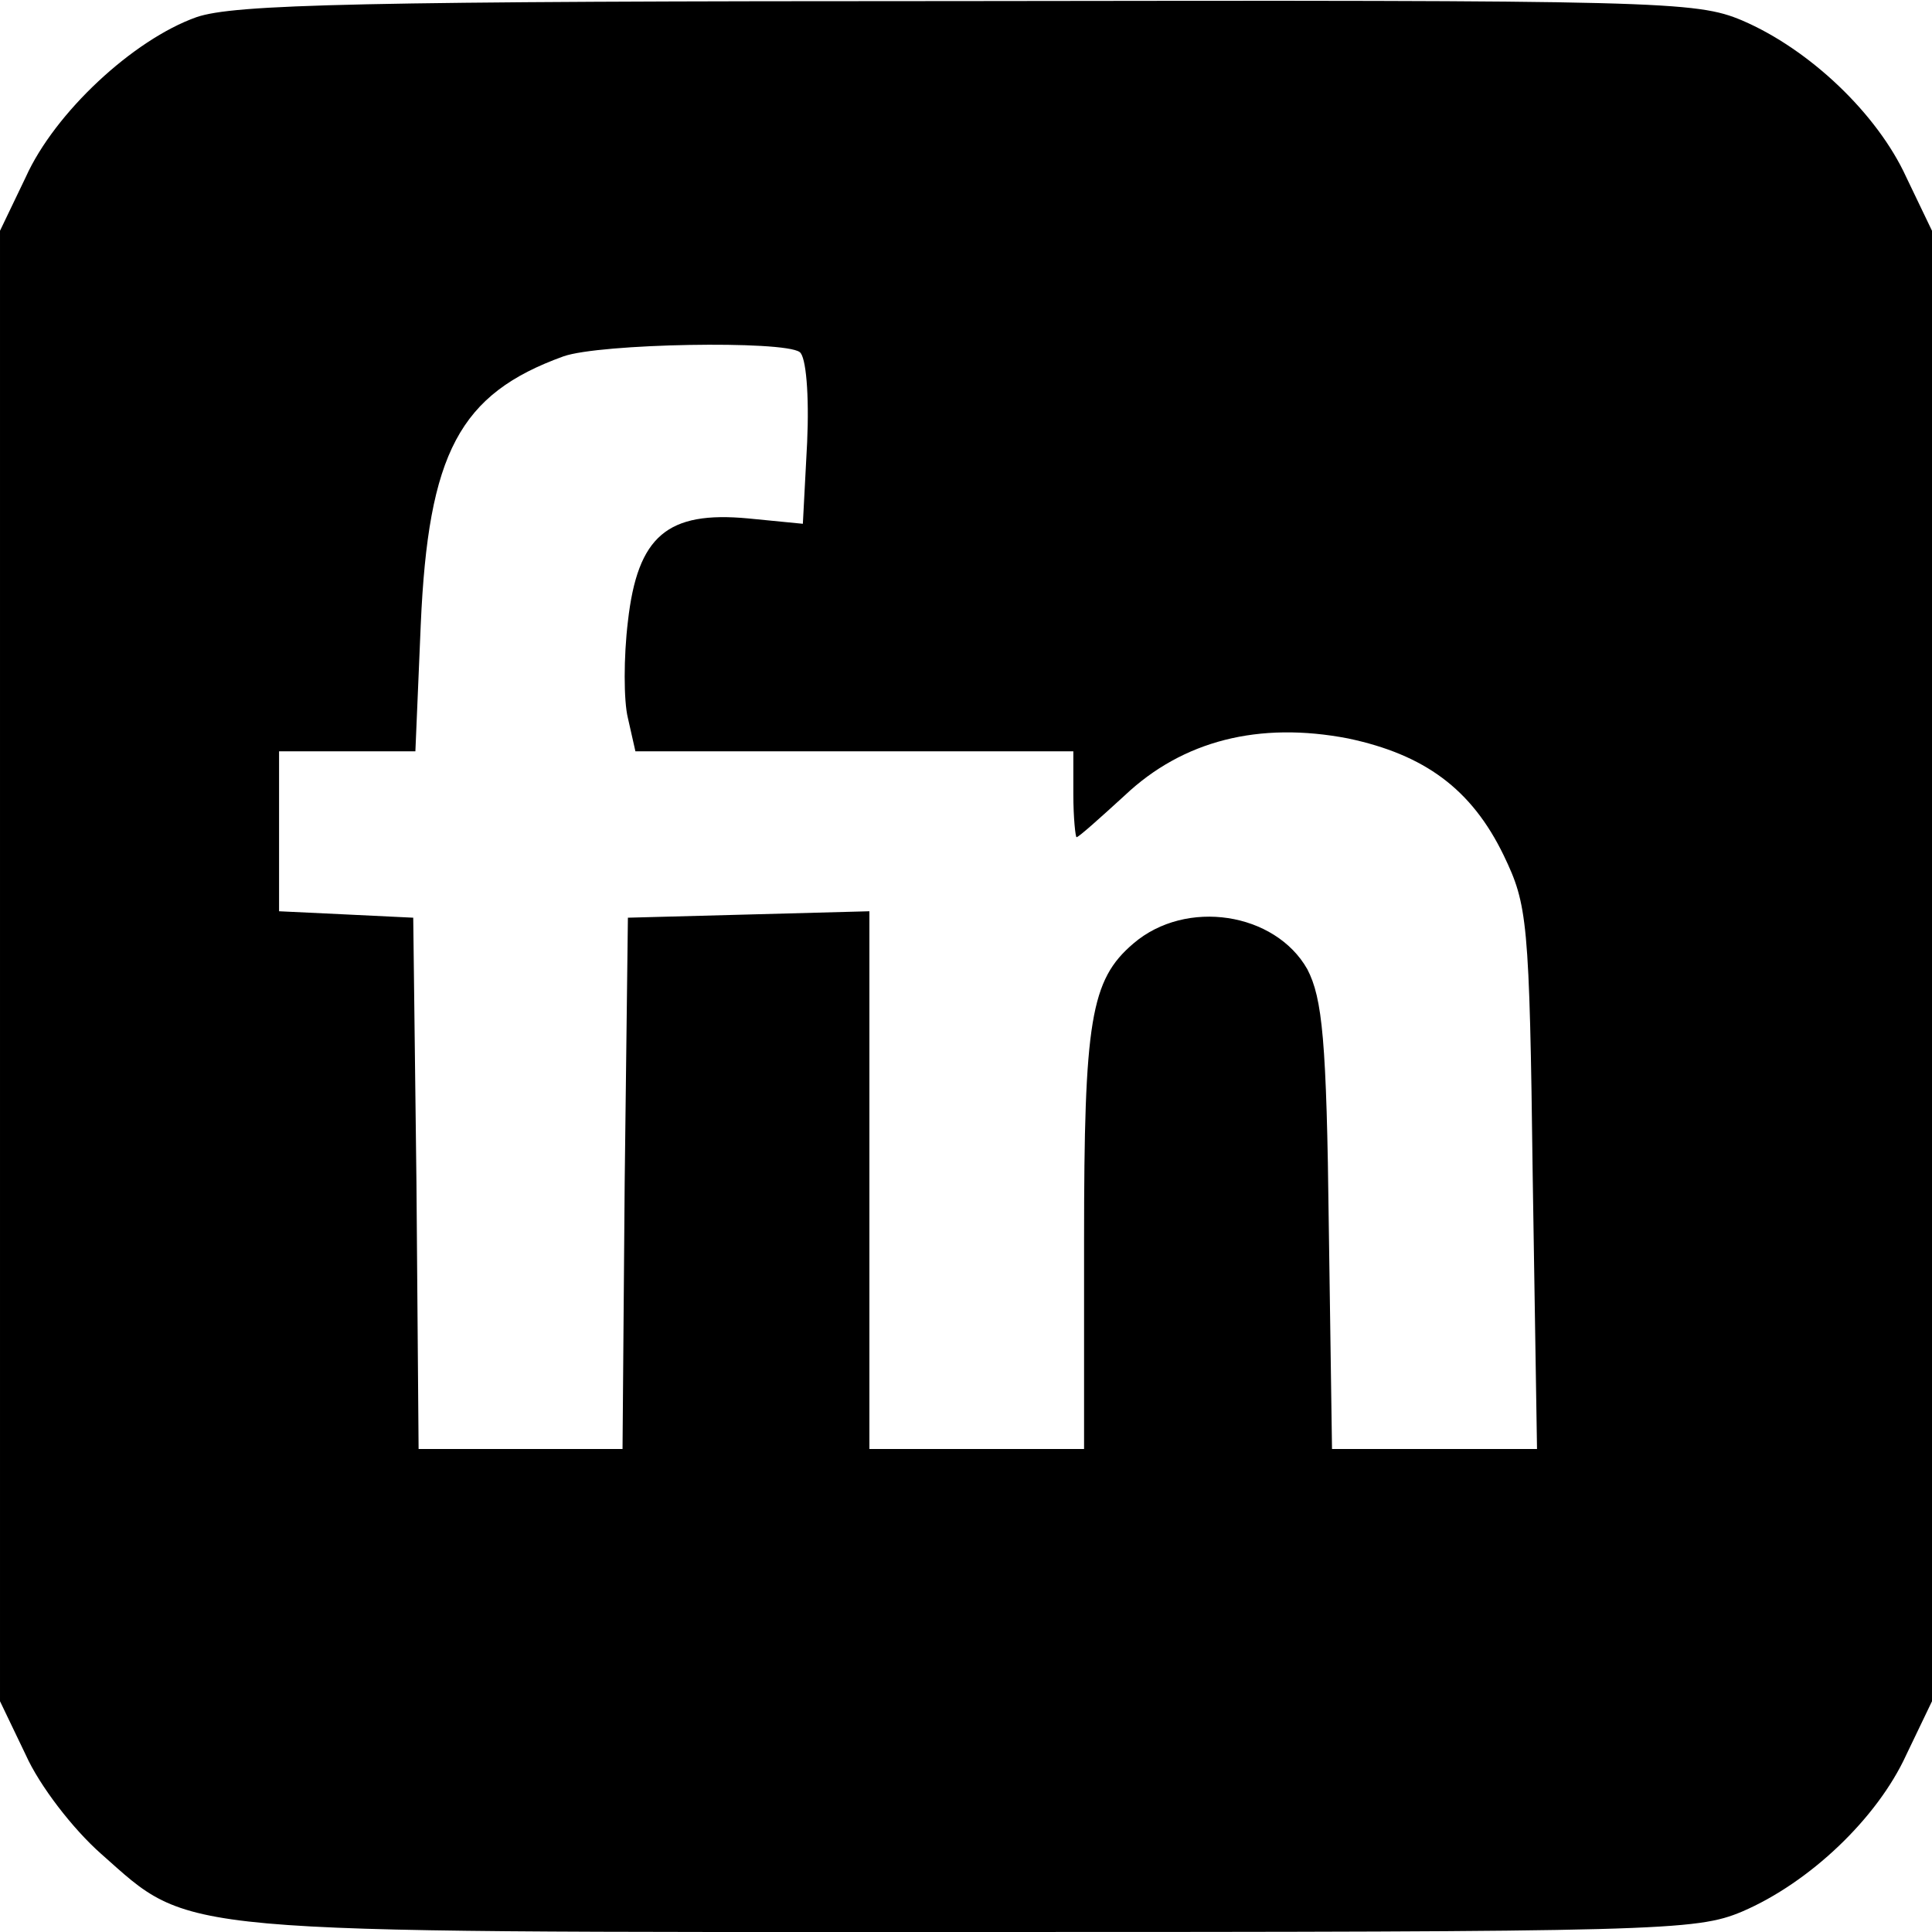 <?xml version="1.0" standalone="no"?>
<!DOCTYPE svg PUBLIC "-//W3C//DTD SVG 20010904//EN"
 "http://www.w3.org/TR/2001/REC-SVG-20010904/DTD/svg10.dtd">
<svg version="1.0" xmlns="http://www.w3.org/2000/svg"
 width="180pt" height="180pt" viewBox="0 0 180 180"
 preserveAspectRatio="xMidYMid meet">
<g transform="translate(0,180) scale(0.1,-0.1)"
fill="#000000" stroke="none">
<path d="M183 1784 c-59 -21 -132 -89 -159 -149 l-24 -50 0 -685 0 -685 24
-50 c13 -29 44 -69 70 -92 86 -76 57 -73 812 -73 642 0 674 1 717 19 63 27
126 87 153 146 l24 50 0 685 0 685 -24 50 c-27 59 -90 119 -153 146 -43 18
-74 19 -721 18 -571 0 -684 -3 -719 -15z m562 -312 c6 -4 9 -40 7 -84 l-4 -76
-51 5 c-75 7 -103 -16 -112 -96 -4 -33 -4 -74 0 -90 l7 -31 204 0 204 0 0 -40
c0 -22 2 -40 3 -40 2 0 22 18 45 39 54 51 125 69 208 53 71 -15 115 -47 145
-109 22 -46 24 -59 27 -300 l4 -253 -95 0 -96 0 -3 208 c-2 173 -6 212 -20
239 -30 53 -113 66 -162 24 -40 -34 -46 -72 -46 -276 l0 -195 -100 0 -100 0 0
250 0 251 -112 -3 -113 -3 -3 -247 -2 -248 -95 0 -95 0 -2 248 -3 247 -62 3
-63 3 0 74 0 75 64 0 63 0 5 118 c7 160 36 215 133 250 34 12 205 15 220 4z"/>
</g>
</svg>
